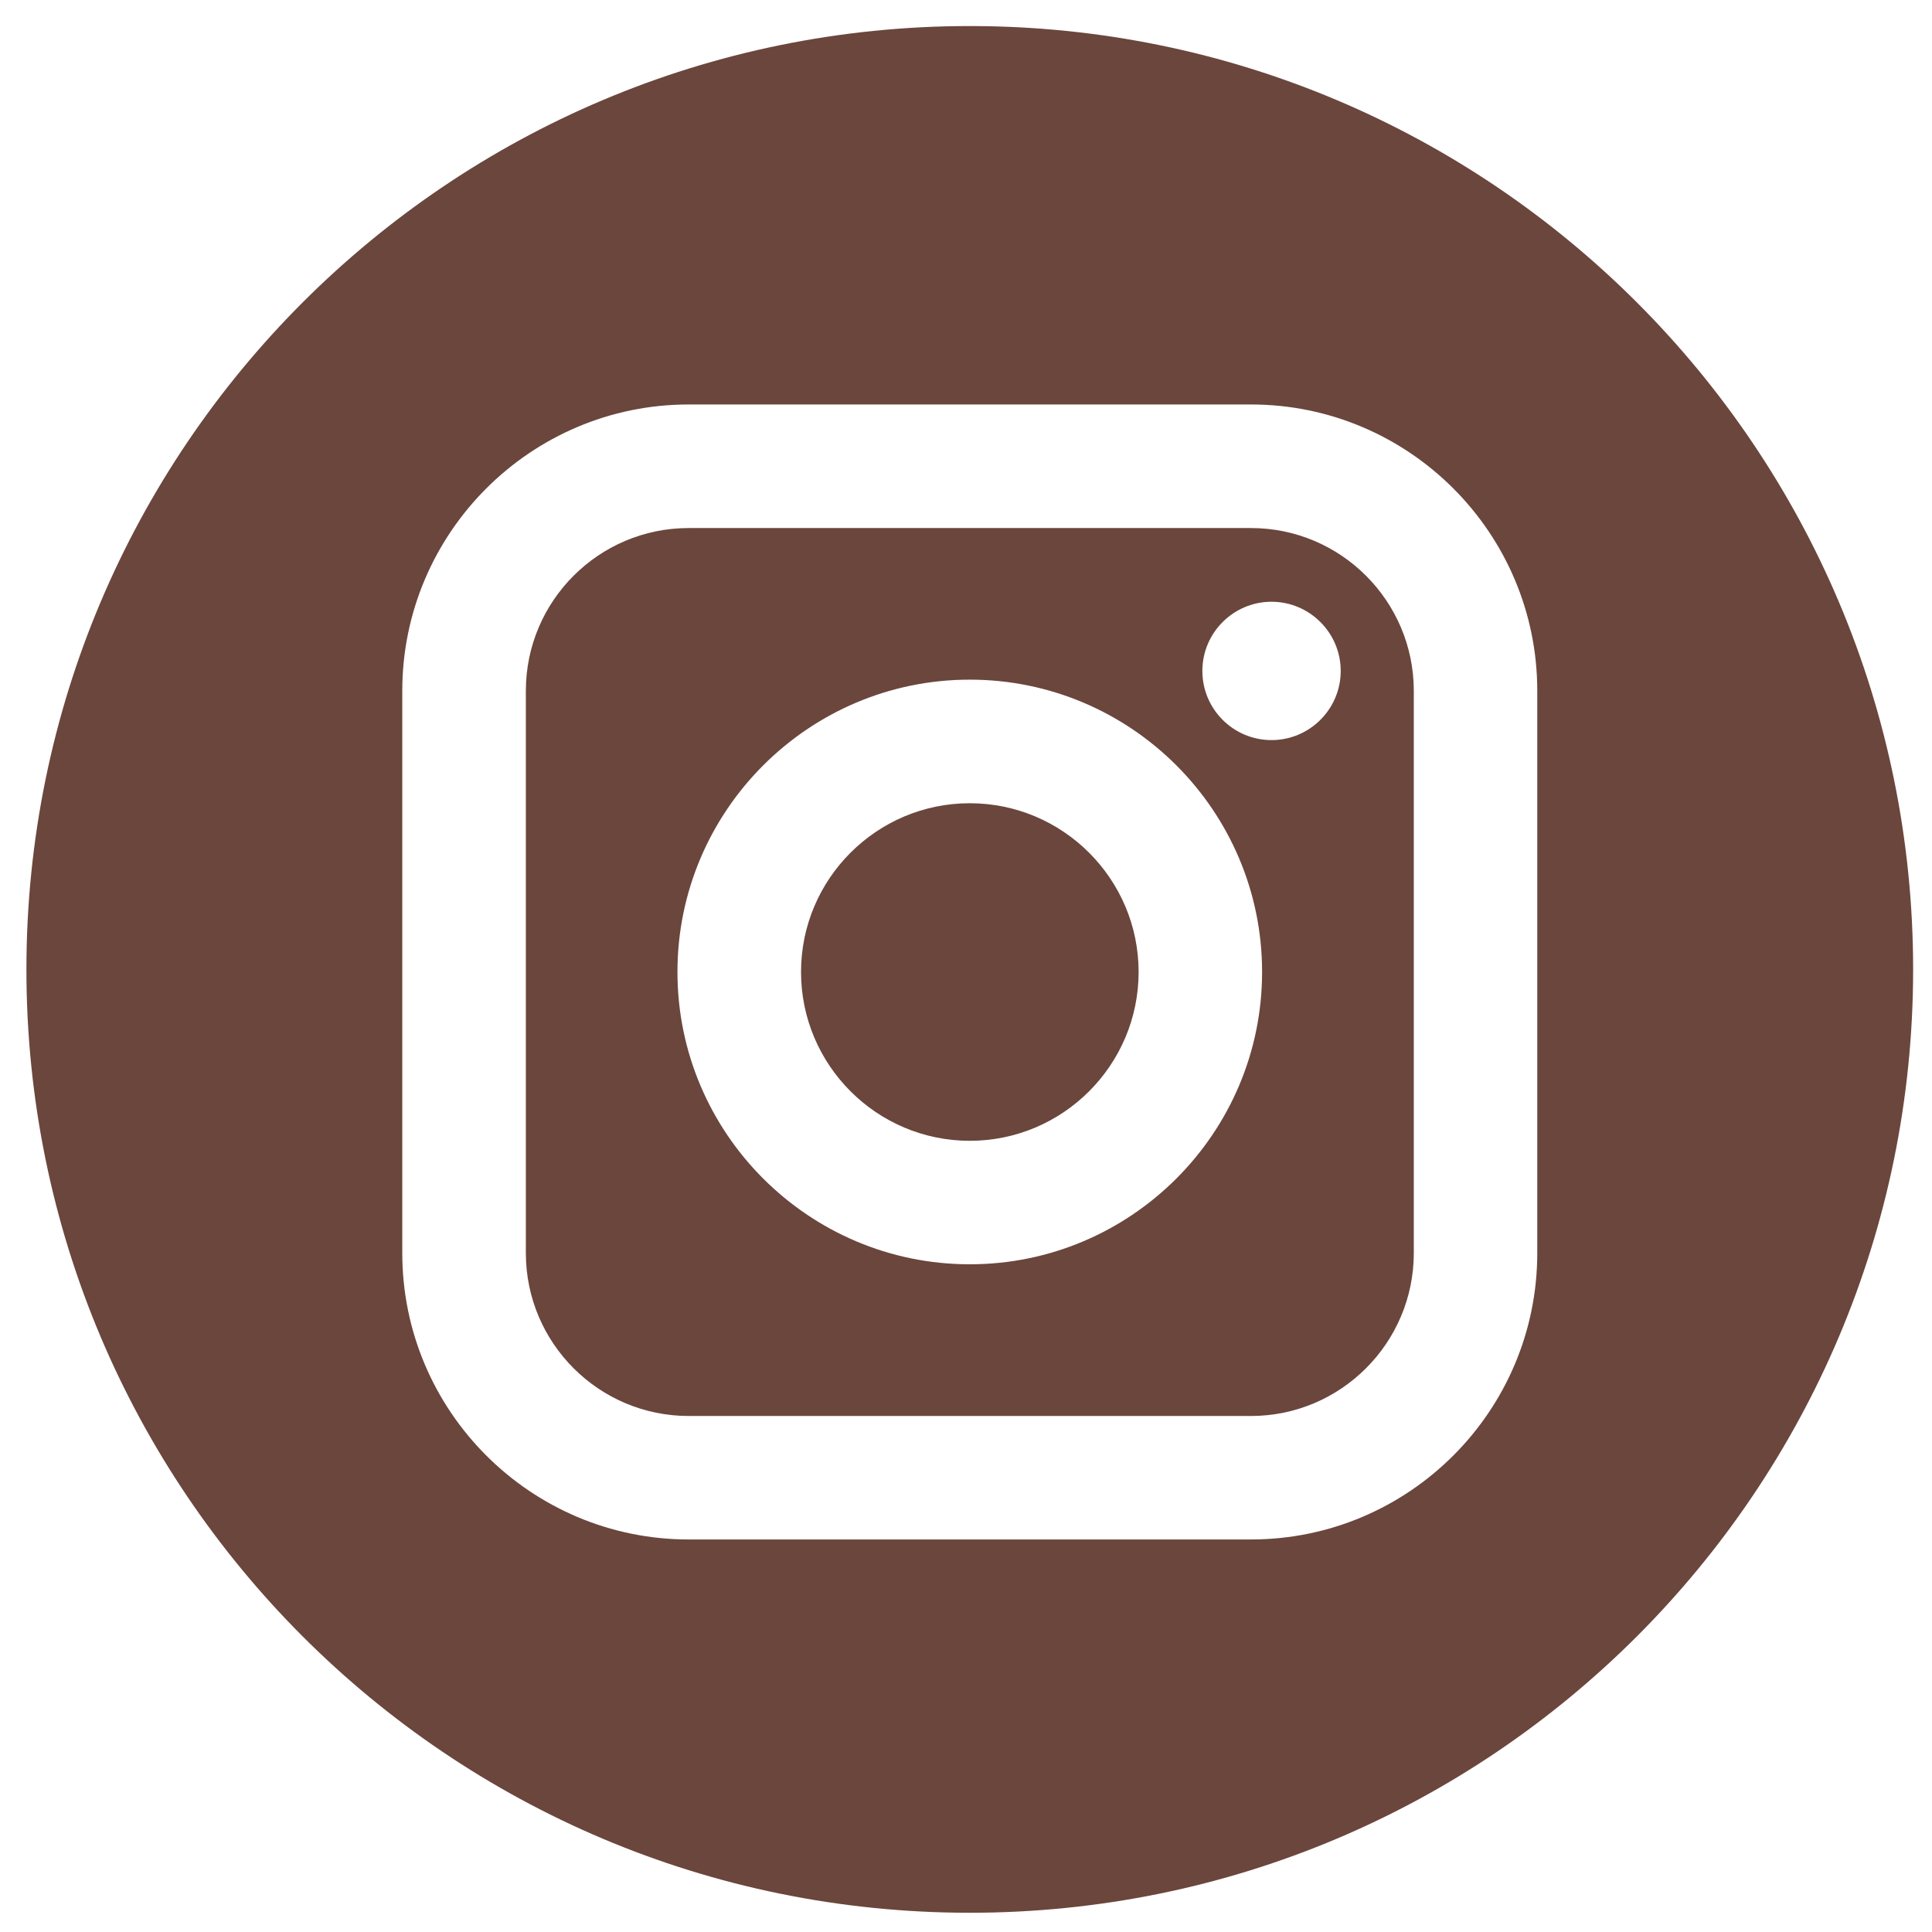 <?xml version="1.0" ?><!DOCTYPE svg  PUBLIC '-//W3C//DTD SVG 1.1//EN'  'http://www.w3.org/Graphics/SVG/1.1/DTD/svg11.dtd'><svg enable-background="new 0 0 512 512" height="512px" version="1.1" viewBox="0 0 512 512" width="512px" xml:space="preserve" xmlns="http://www.w3.org/2000/svg" xmlns:xlink="http://www.w3.org/1999/xlink"><g><g id="Guides"/><g id="Layer_2"><g><path d="M331.529,139.937H182.498c-23.8,0-43.14,19.34-43.14,43.14v149.008c0,23.8,19.339,43.167,43.14,43.167      h149.032c23.773,0,43.141-19.367,43.141-43.167V183.077C374.67,159.276,355.303,139.937,331.529,139.937L331.529,139.937z       M257,335.05c-42.705,0-77.467-34.763-77.467-77.468c0-42.705,34.763-77.467,77.467-77.467      c42.732,0,77.467,34.762,77.467,77.467C334.467,300.287,299.705,335.05,257,335.05L257,335.05z M336.97,196.133      c-10.119,0-18.333-8.211-18.333-18.33c0-10.095,8.214-18.333,18.333-18.333c10.091,0,18.333,8.238,18.333,18.333      C355.303,187.922,347.061,196.133,336.97,196.133L336.97,196.133z M336.97,196.133" fill="#6B463C"/><path d="M257,212.865c-24.644,0-44.718,20.047-44.718,44.717c0,24.671,20.074,44.745,44.718,44.745      c24.671,0,44.745-20.074,44.745-44.745C301.745,232.938,281.671,212.865,257,212.865L257,212.865z M257,212.865" fill="#6B463C"/><path d="M257,6.902c-138.07,0-250,111.93-250,250c0,138.07,111.93,250,250,250c138.07,0,250-111.93,250-250      C507,118.833,395.07,6.902,257,6.902L257,6.902z M407.392,332.085c0,41.861-34.027,75.889-75.862,75.889H182.498      c-41.834,0-75.889-34.027-75.889-75.889V183.077c0-41.831,34.055-75.886,75.889-75.886h149.032      c41.835,0,75.862,34.055,75.862,75.886V332.085z M407.392,332.085" fill="#6B463C"/></g></g></g></svg>